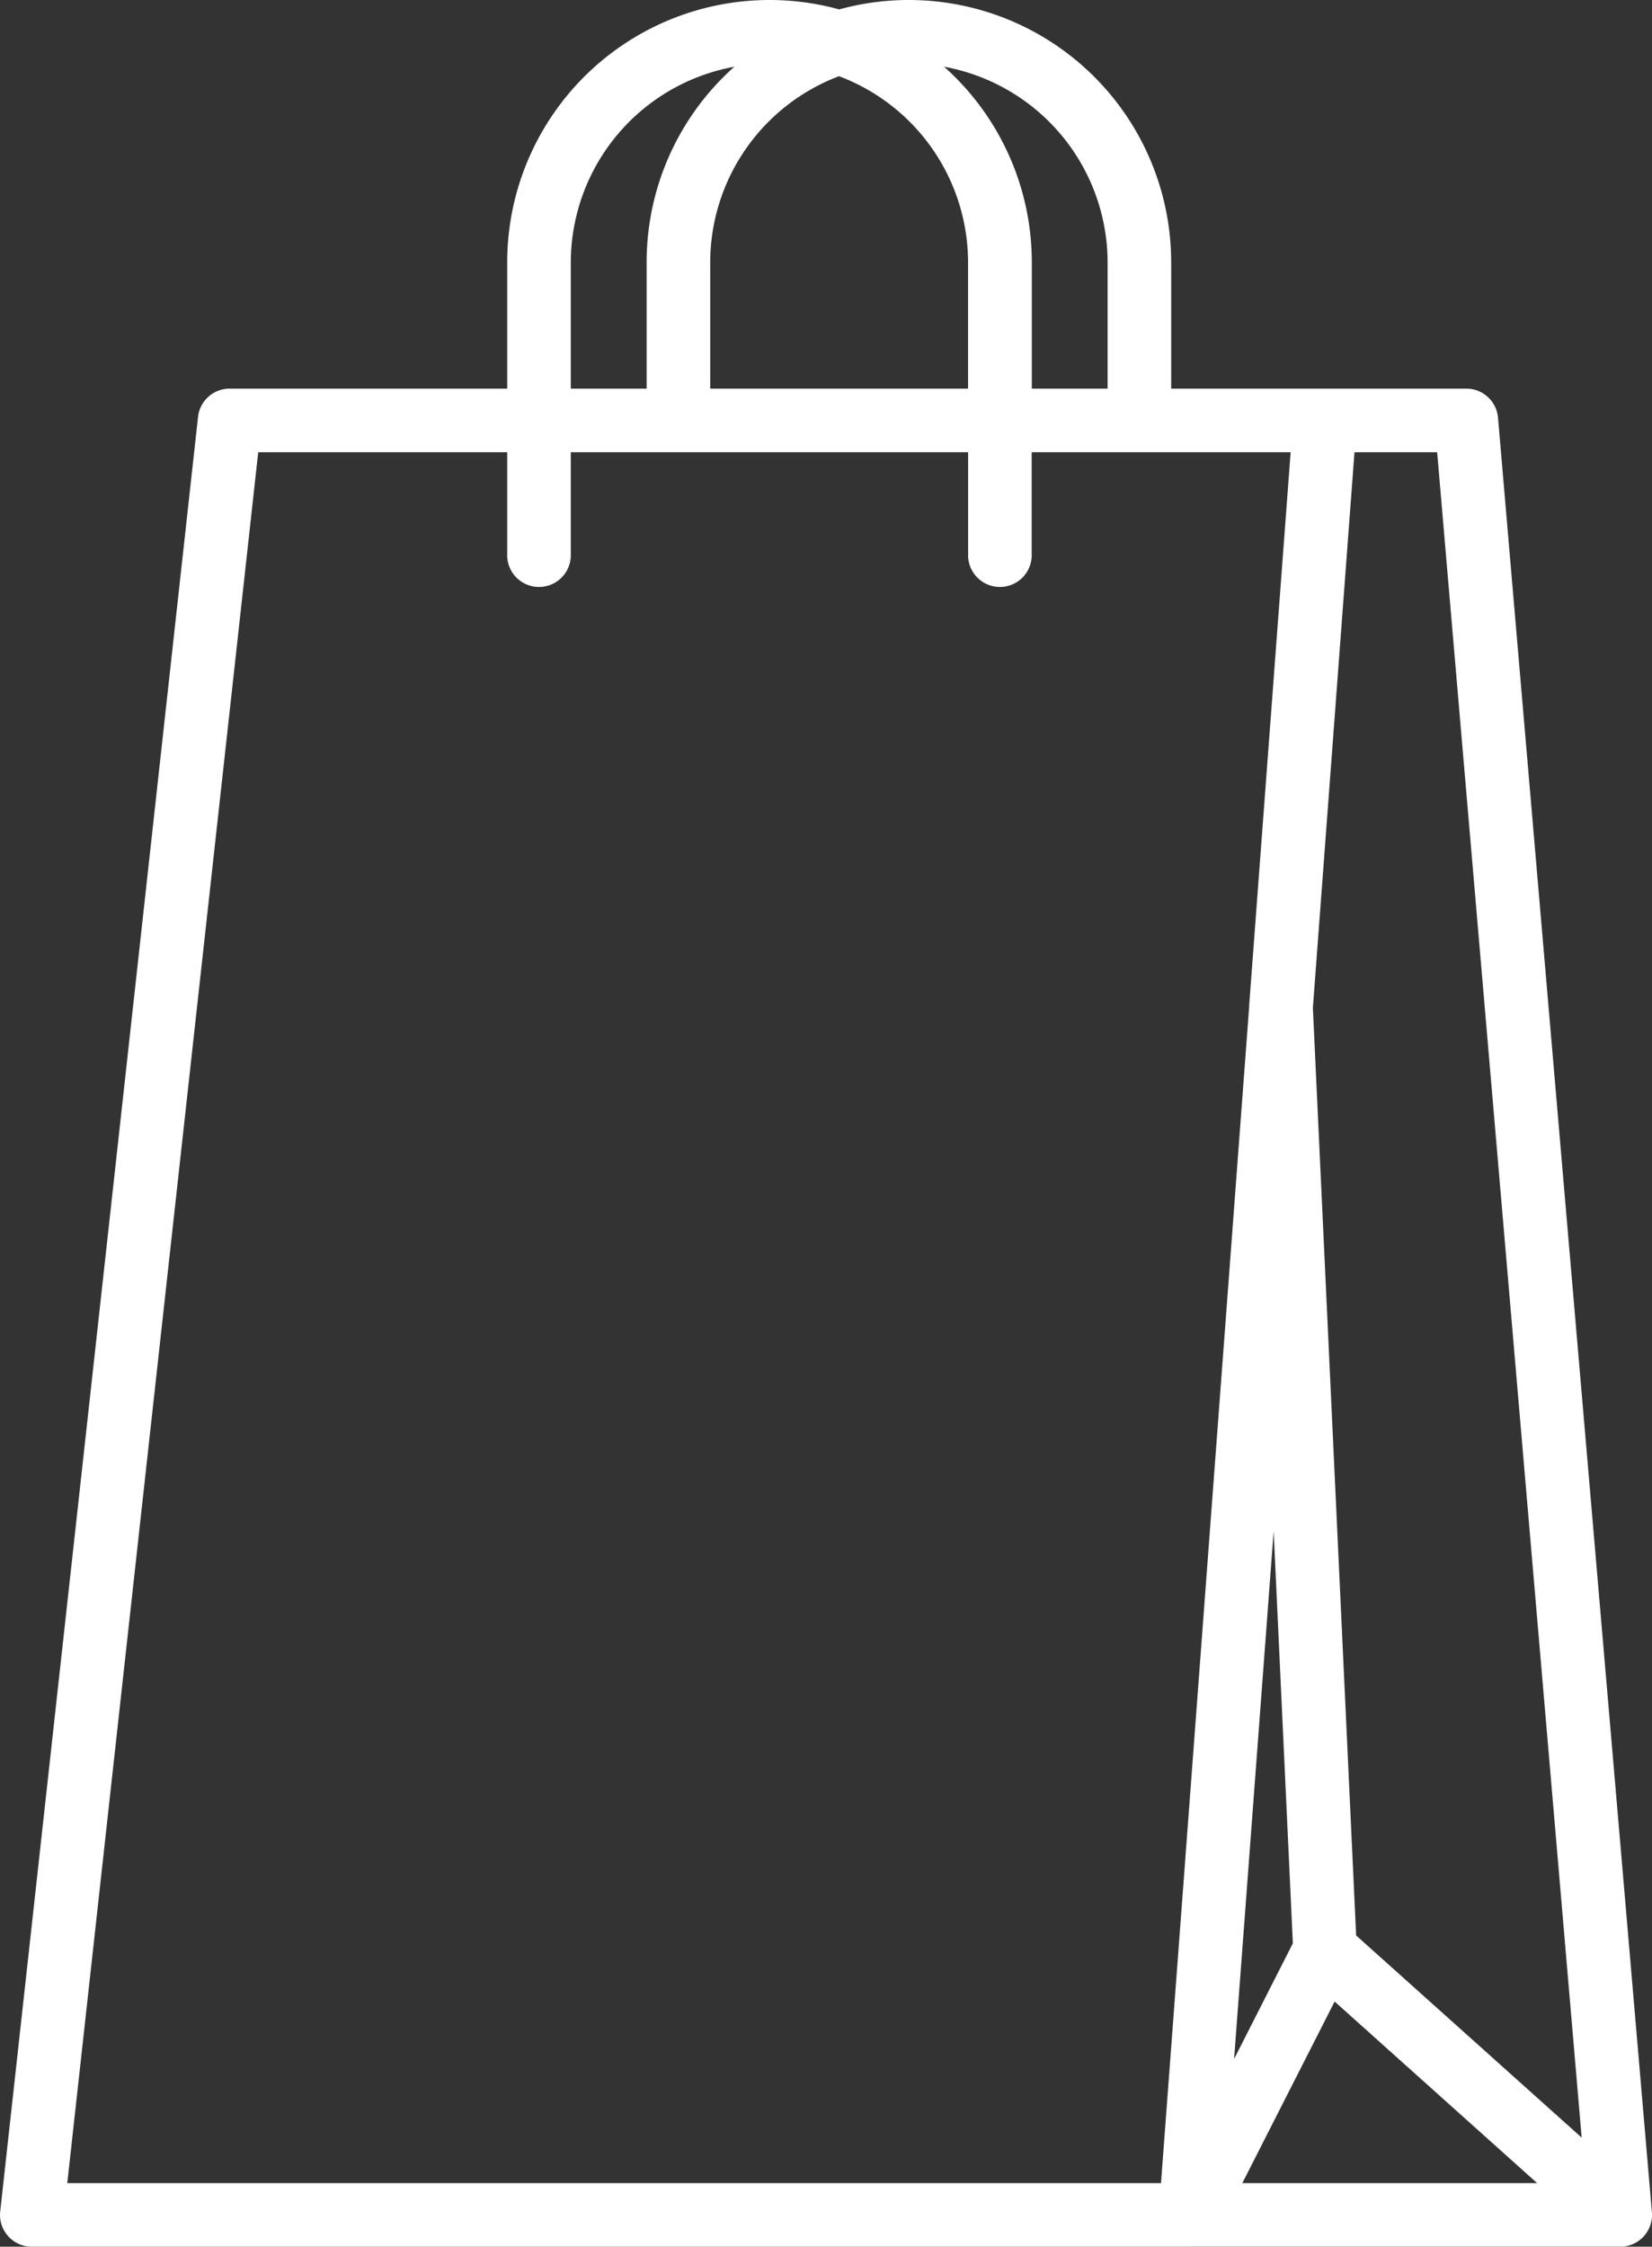 <svg data-name="Слой 1" xmlns="http://www.w3.org/2000/svg" viewBox="0 0 298.57 406"><rect x="0" y="0" width="298.57" height="406" fill="#333333" stroke="none"/><path d="M280.2 420H70.79a5.74 5.74 0 0 1-5.71-6.38l35.75-324.27a5.74 5.74 0 0 1 5.71-5.12h50.17V61.41a47.42 47.42 0 0 1 60-45.71 47.42 47.42 0 0 1 60 45.71v22.82h53.34a5.75 5.75 0 0 1 5.73 5.25l27.81 324.26a5.74 5.74 0 0 1-5.22 6.24H280.2Zm9.37-11.49h53.28l-36.6-32.81Zm-212.37 0h197.67l15.95-212.79v-.23l7.48-99.77h-46.8v18.84a5.75 5.75 0 0 1-11.49 0V95.72H168.2v18.84a5.75 5.75 0 0 1-11.49 0V95.72h-45Zm232.94-44.75 40.76 36.53-26.12-304.57h-14.94l-7.52 100.41Zm-14.91-73.05-7.15 95.37 10.62-20.9ZM251.52 84.23h13.7V61.41a36 36 0 0 0-29.55-35.35 47.3 47.3 0 0 1 15.85 35.35zm-58.12 0H240V61.41a36 36 0 0 0-23.32-33.64 36 36 0 0 0-23.28 33.64Zm-25.2 0h13.71V61.41a47.25 47.25 0 0 1 15.85-35.35 36 36 0 0 0-29.56 35.35Z" transform="translate(-65.04 -14)" style="fill:#fff"/></svg>
